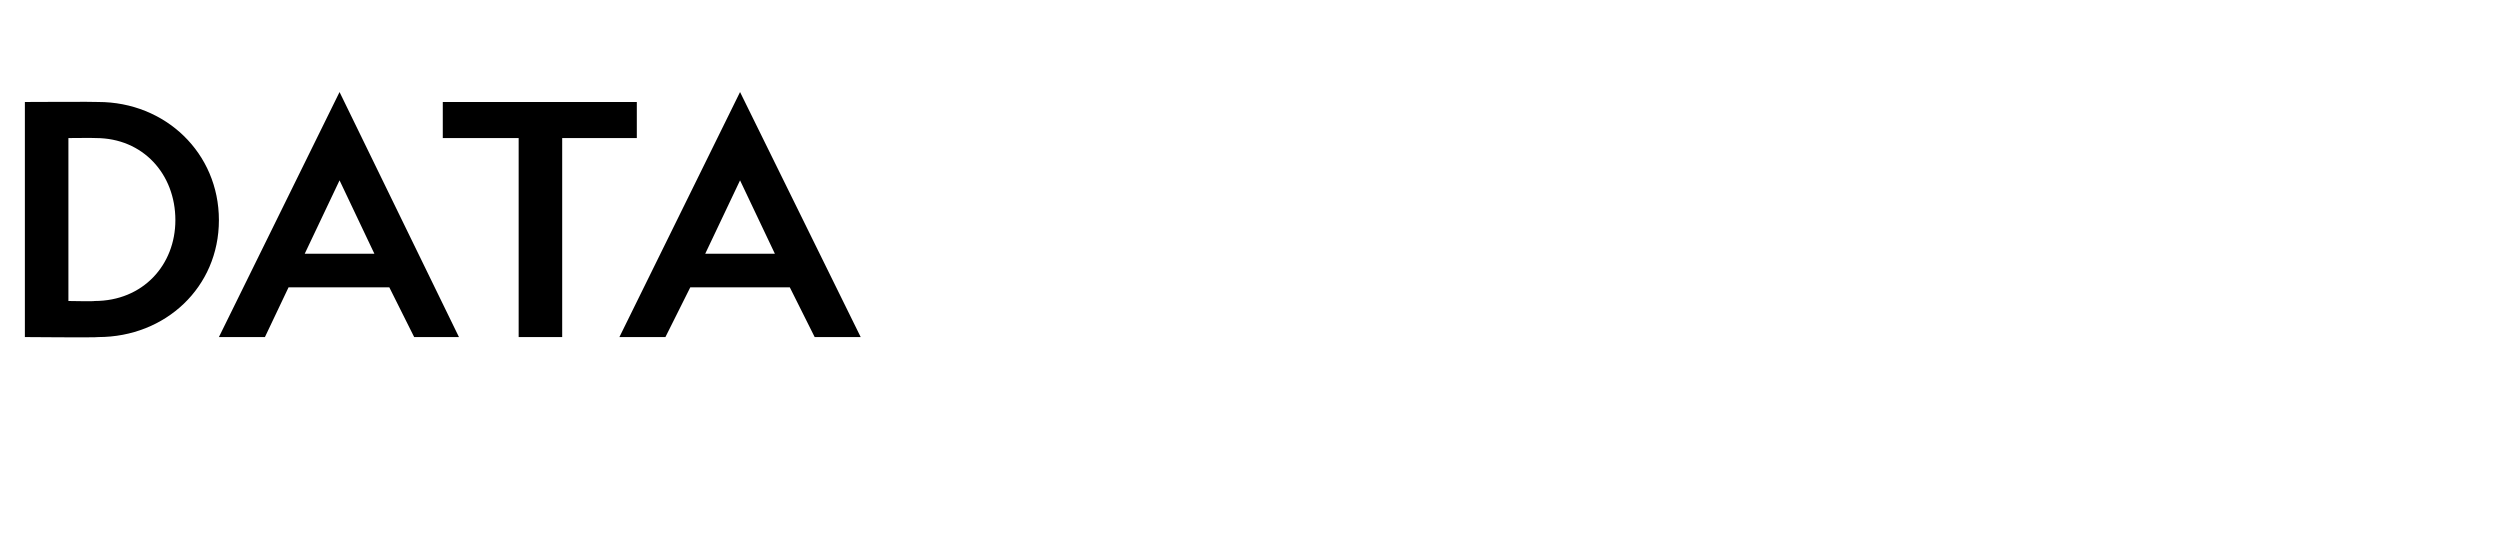 <?xml version="1.0" standalone="no"?><!DOCTYPE svg PUBLIC "-//W3C//DTD SVG 1.1//EN" "http://www.w3.org/Graphics/SVG/1.1/DTD/svg11.dtd"><svg xmlns="http://www.w3.org/2000/svg" version="1.1" width="201px" height="43.8px" viewBox="0 -7 201 43.8" style="top:-7px">  <desc>Data</desc>  <defs/>  <g id="Polygon7516">    <path d="M 7.9 1.2 C 13.3 1.2 17.6 5.3 17.6 10.7 C 17.6 16.1 13.3 20.1 7.9 20.1 C 7.88 20.15 2 20.1 2 20.1 L 2 1.2 C 2 1.2 7.88 1.17 7.9 1.2 Z M 5.5 4.1 L 5.5 17.2 C 5.5 17.2 7.64 17.24 7.6 17.2 C 11.5 17.2 14.1 14.3 14.1 10.7 C 14.1 7 11.5 4.1 7.7 4.1 C 7.67 4.08 5.5 4.1 5.5 4.1 Z M 36.9 20.1 L 33.3 20.1 L 31.3 16.1 L 23.2 16.1 L 21.3 20.1 L 17.6 20.1 L 27.3 0.4 L 36.9 20.1 Z M 24.5 13.4 L 30.1 13.4 L 27.3 7.5 L 24.5 13.4 Z M 45.2 4.1 L 45.2 20.1 L 41.7 20.1 L 41.7 4.1 L 35.6 4.1 L 35.6 1.2 L 51.2 1.2 L 51.2 4.1 L 45.2 4.1 Z M 69.2 20.1 L 65.5 20.1 L 63.5 16.1 L 55.5 16.1 L 53.5 20.1 L 49.8 20.1 L 59.5 0.4 L 69.2 20.1 Z M 56.7 13.4 L 62.3 13.4 L 59.5 7.5 L 56.7 13.4 Z " stroke="none" fill="#000"/>  </g></svg>